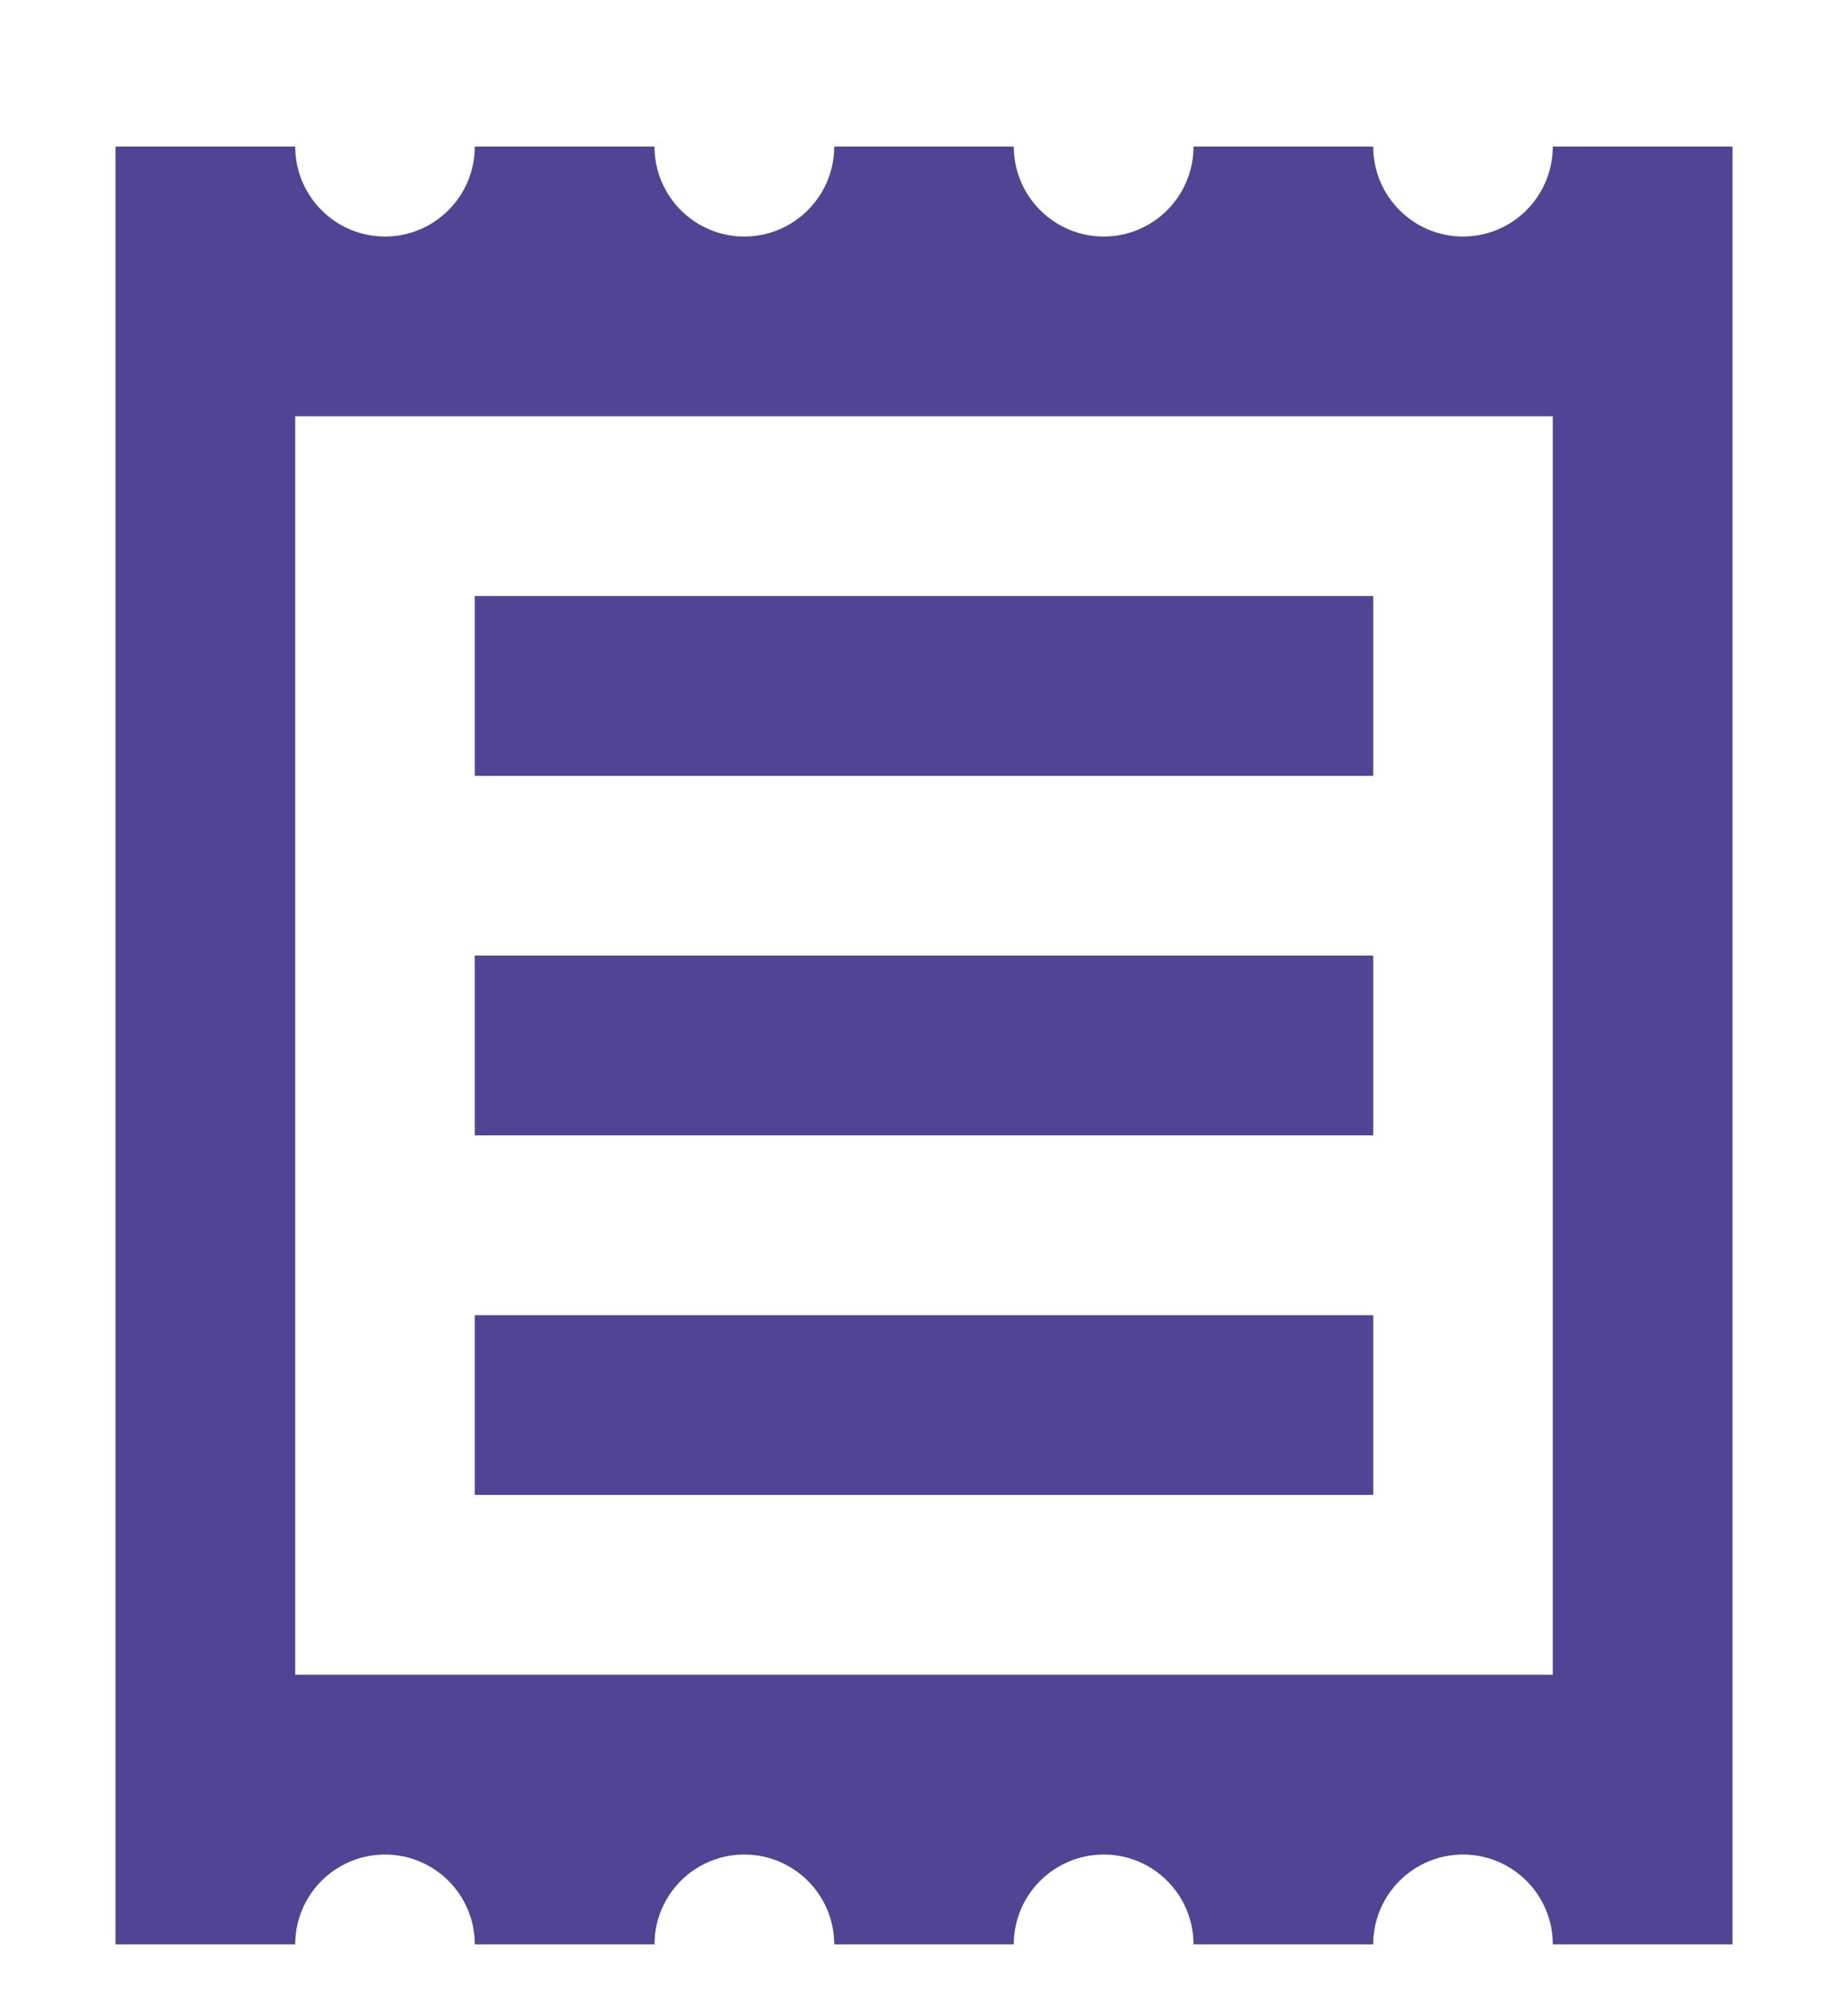 <svg width="12" height="13" viewBox="0 0 12 13" fill="none" xmlns="http://www.w3.org/2000/svg">
<path d="M0.75 0.951V12.618H1.917C1.917 12.296 2.178 12.035 2.5 12.035C2.822 12.035 3.083 12.296 3.083 12.618H4.25C4.25 12.296 4.511 12.035 4.833 12.035C5.155 12.035 5.417 12.296 5.417 12.618H6.583C6.583 12.296 6.845 12.035 7.167 12.035C7.489 12.035 7.75 12.296 7.75 12.618H8.917C8.917 12.296 9.178 12.035 9.5 12.035C9.822 12.035 10.083 12.296 10.083 12.618H11.25V0.951H10.083C10.083 1.273 9.822 1.535 9.5 1.535C9.178 1.535 8.917 1.273 8.917 0.951H7.75C7.75 1.273 7.489 1.535 7.167 1.535C6.845 1.535 6.583 1.273 6.583 0.951H5.417C5.417 1.273 5.155 1.535 4.833 1.535C4.511 1.535 4.25 1.273 4.25 0.951H3.083C3.083 1.273 2.822 1.535 2.5 1.535C2.178 1.535 1.917 1.273 1.917 0.951H0.75ZM1.917 2.701H10.083V10.868H9.5H7.167H4.833H2.5H1.917V2.701ZM3.083 3.868V5.035H8.917V3.868H3.083ZM3.083 6.201V7.368H8.917V6.201H3.083ZM3.083 8.535V9.701H8.917V8.535H3.083Z" fill="#514494"/>
</svg>
